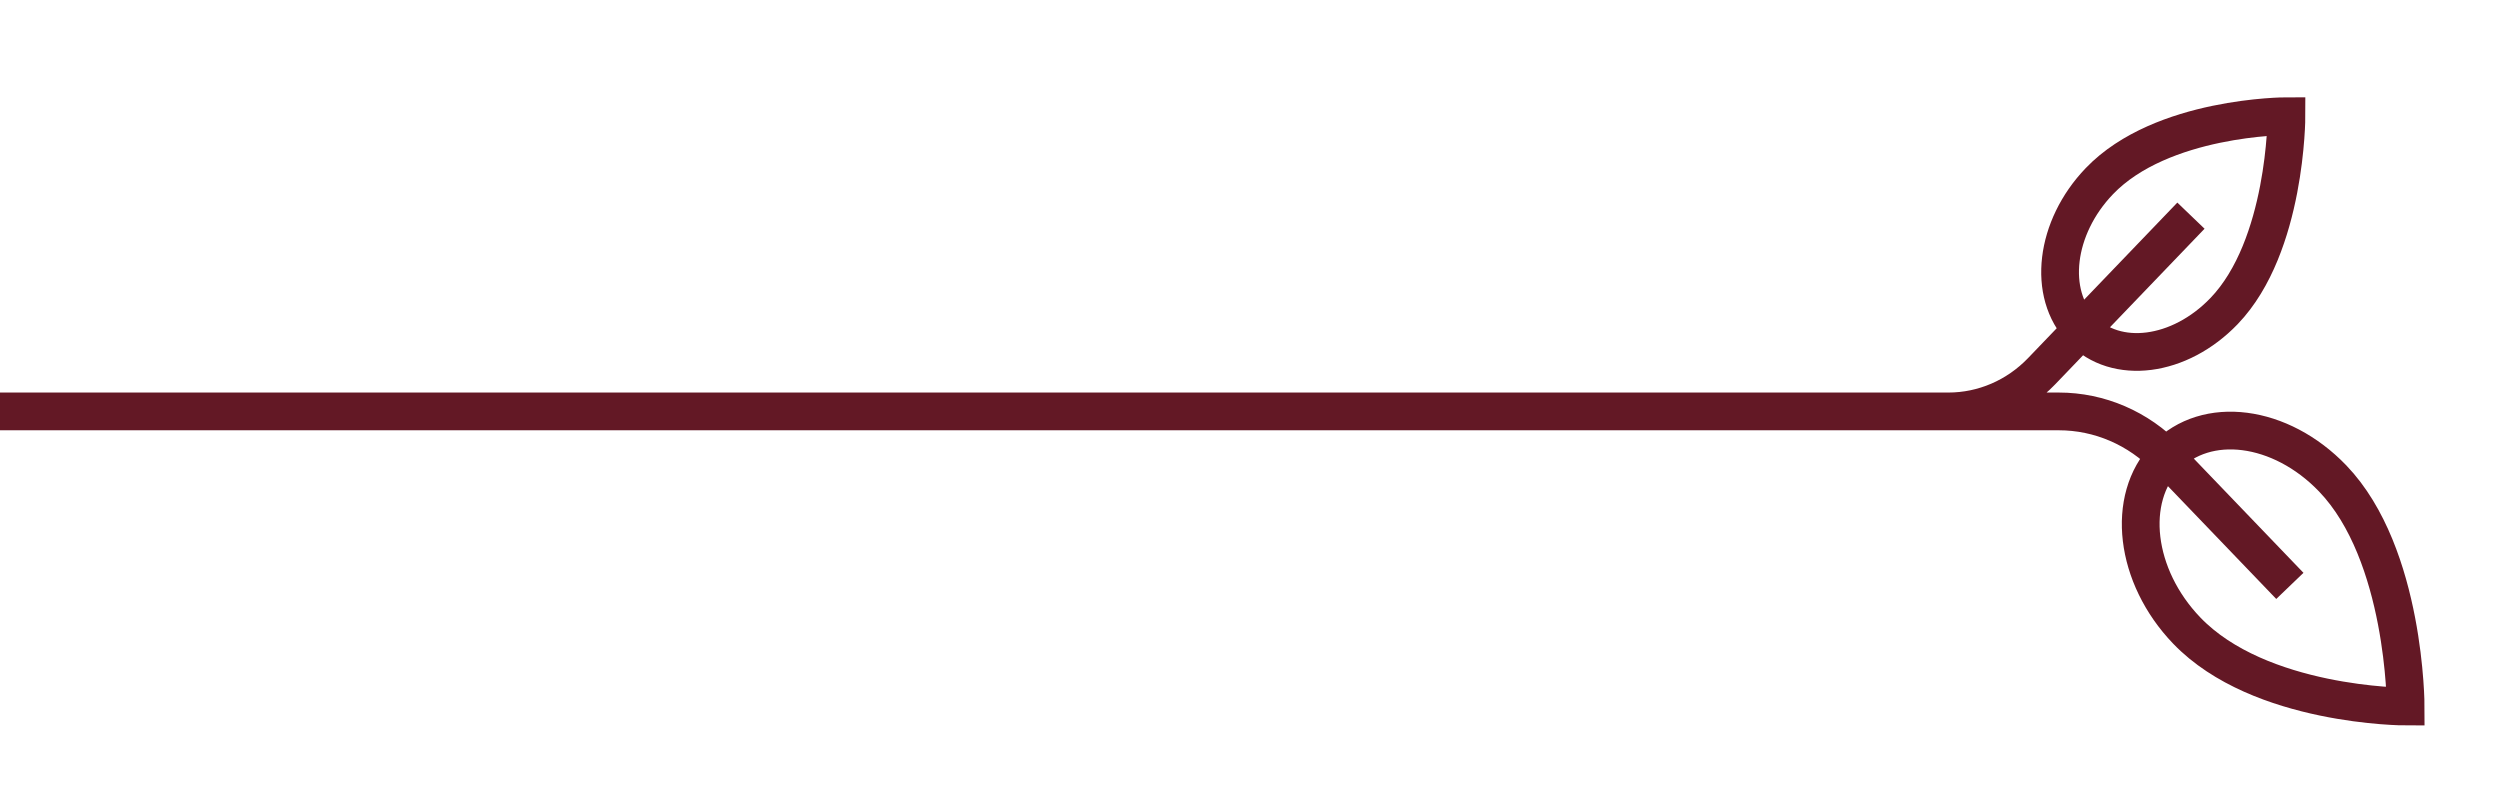 <svg width="53" height="17" viewBox="0 0 53 17" fill="none" xmlns="http://www.w3.org/2000/svg">
<path d="M48.545 12.421L45.945 9.713C45.335 9.078 44.509 8.722 43.647 8.722L41.305 8.722M41.305 8.722C42.047 8.722 42.759 8.415 43.284 7.868L46.448 4.572M41.305 8.722H0M49.453 10.143C51 11.755 51 14.979 51 14.979C51 14.979 47.905 14.979 46.358 13.367C45.253 12.216 45.061 10.573 45.916 9.683C46.77 8.793 48.347 8.992 49.453 10.143ZM47.151 6.594C48.473 5.217 48.473 2.463 48.473 2.463C48.473 2.463 45.829 2.463 44.507 3.84C43.563 4.823 43.399 6.227 44.129 6.987C44.859 7.748 46.207 7.577 47.151 6.594Z" stroke="#631825" stroke-width="0.8" stroke-miterlimit="10"/>
</svg>
